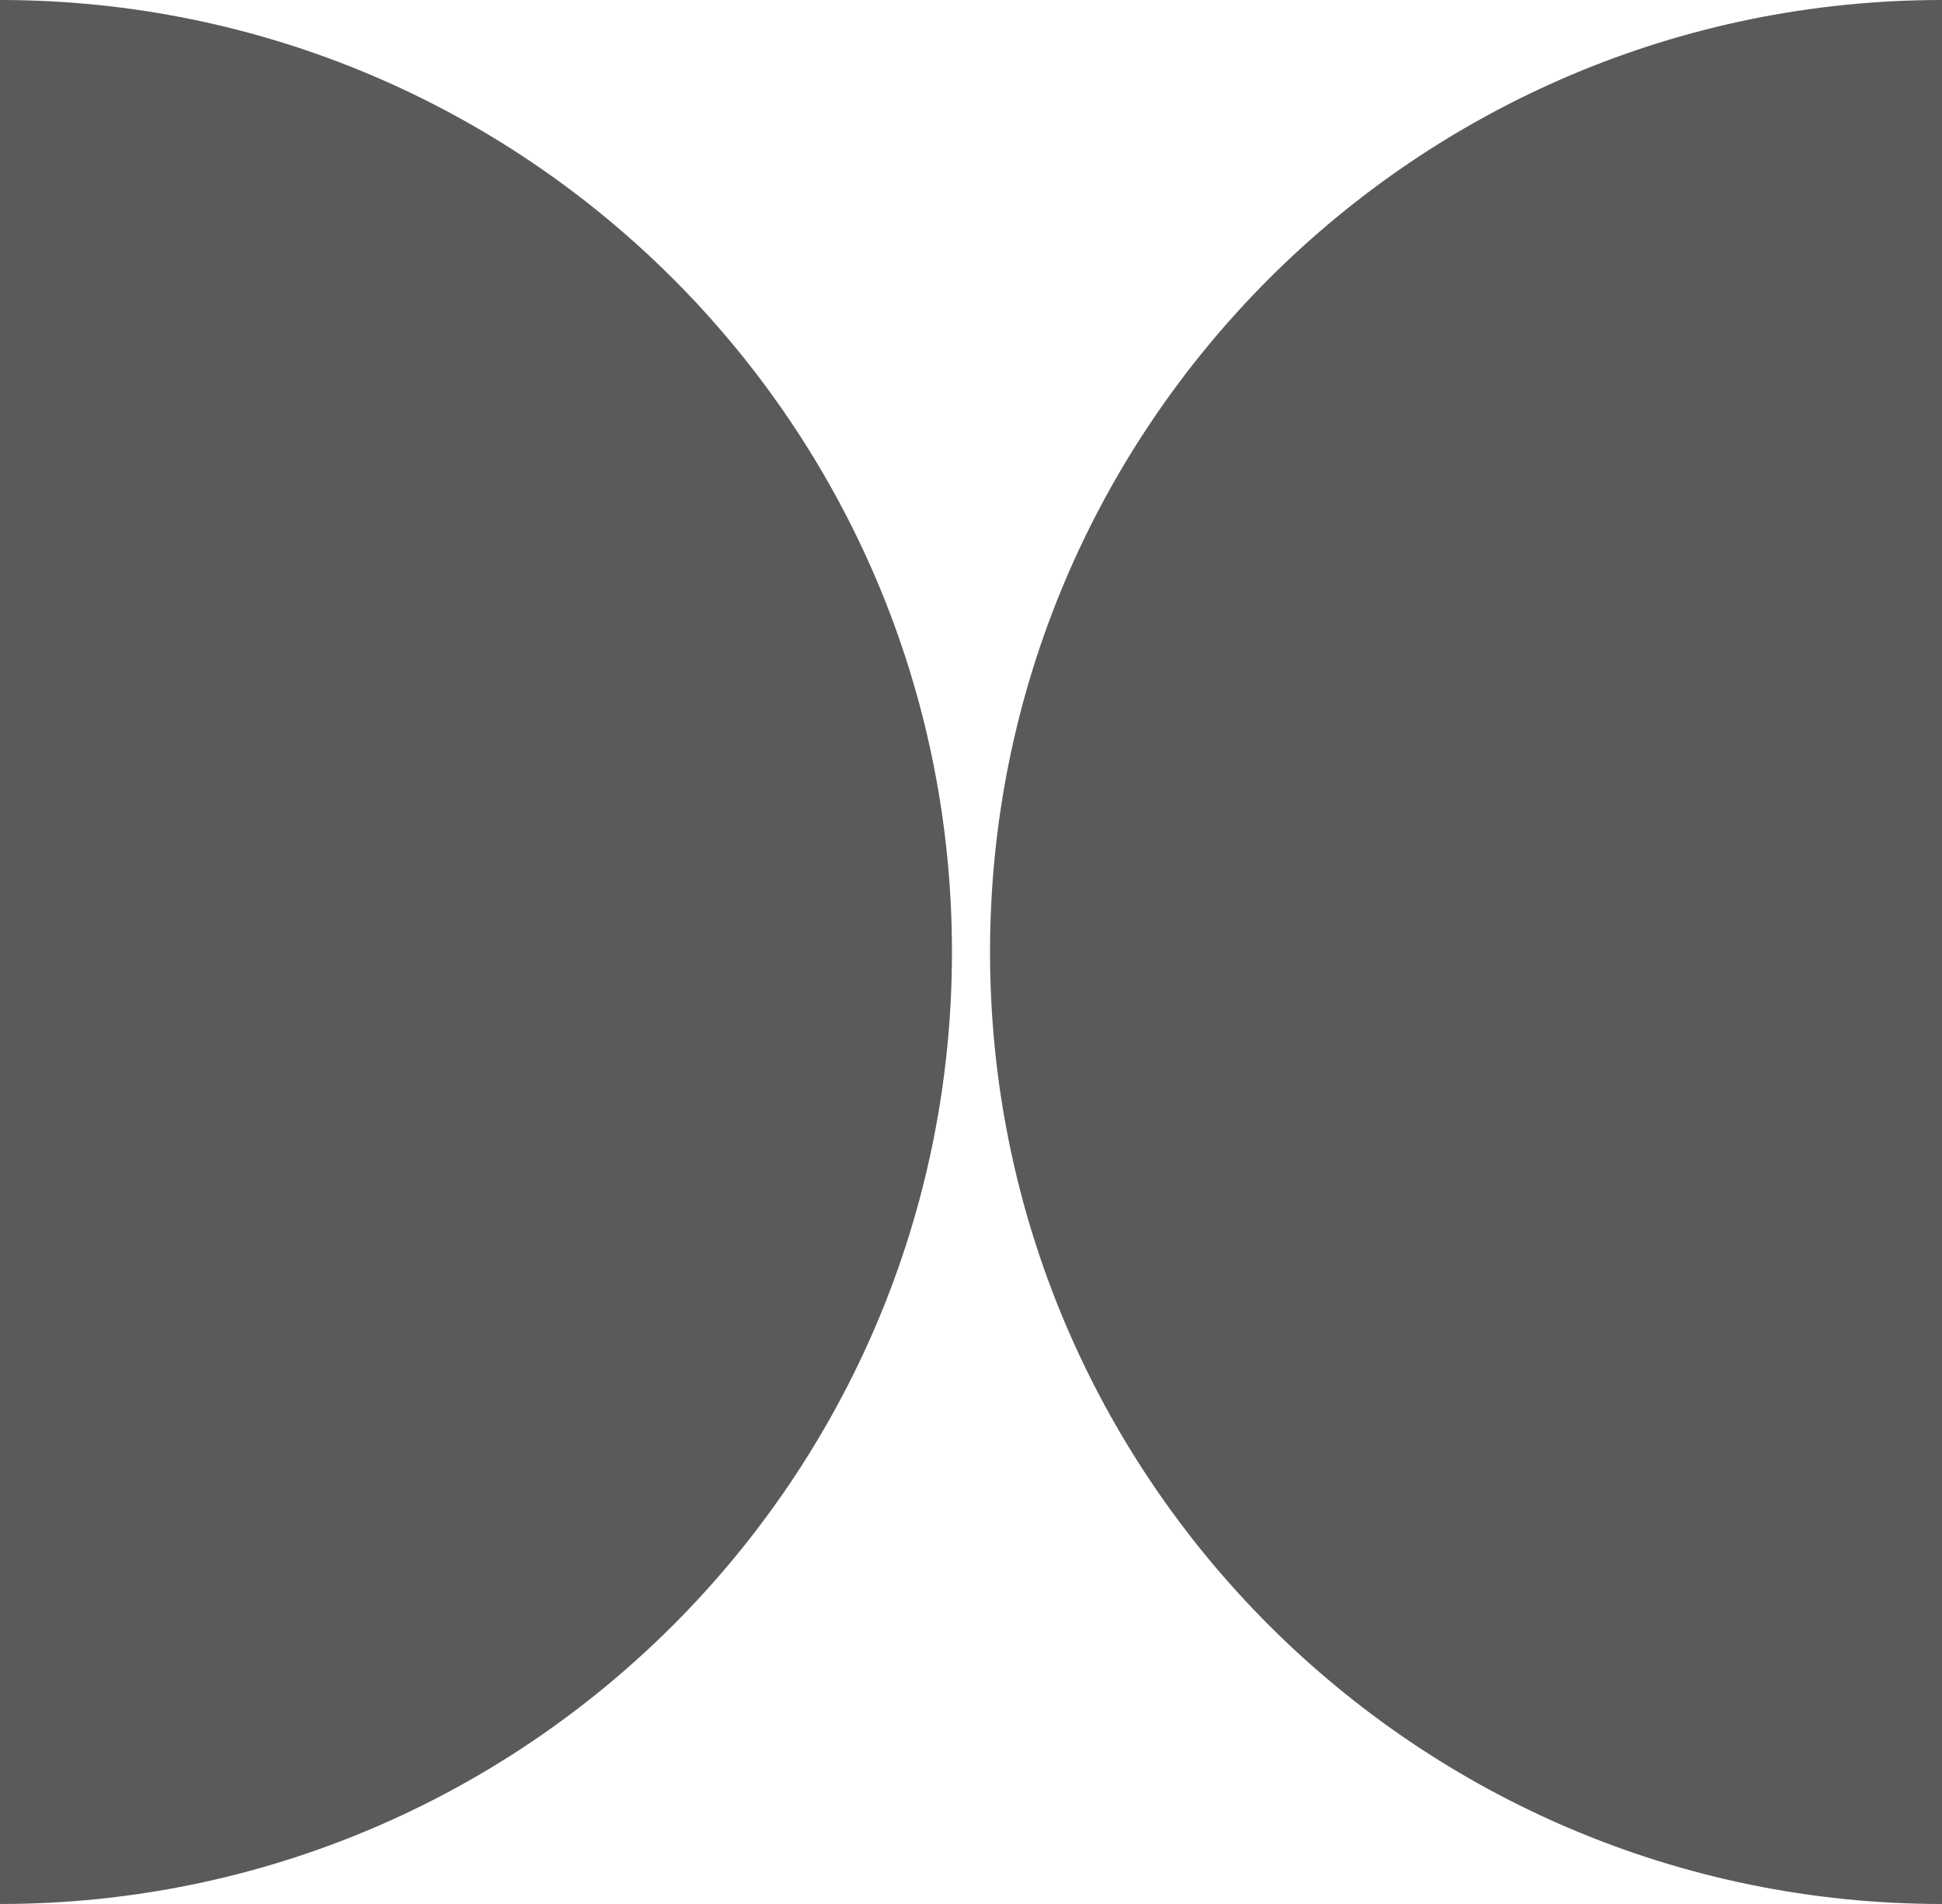 <svg width="51" height="50" viewBox="0 0 51 50" fill="none" xmlns="http://www.w3.org/2000/svg">
<path d="M51 50C37.193 50 26 38.807 26 25C26 11.193 37.193 0 51 0V50Z" fill="#5B595A"/>
<path d="M25 25C25 38.807 13.807 50 0 50V0C13.807 0 25 11.193 25 25Z" fill="#5B595A"/>
</svg>
